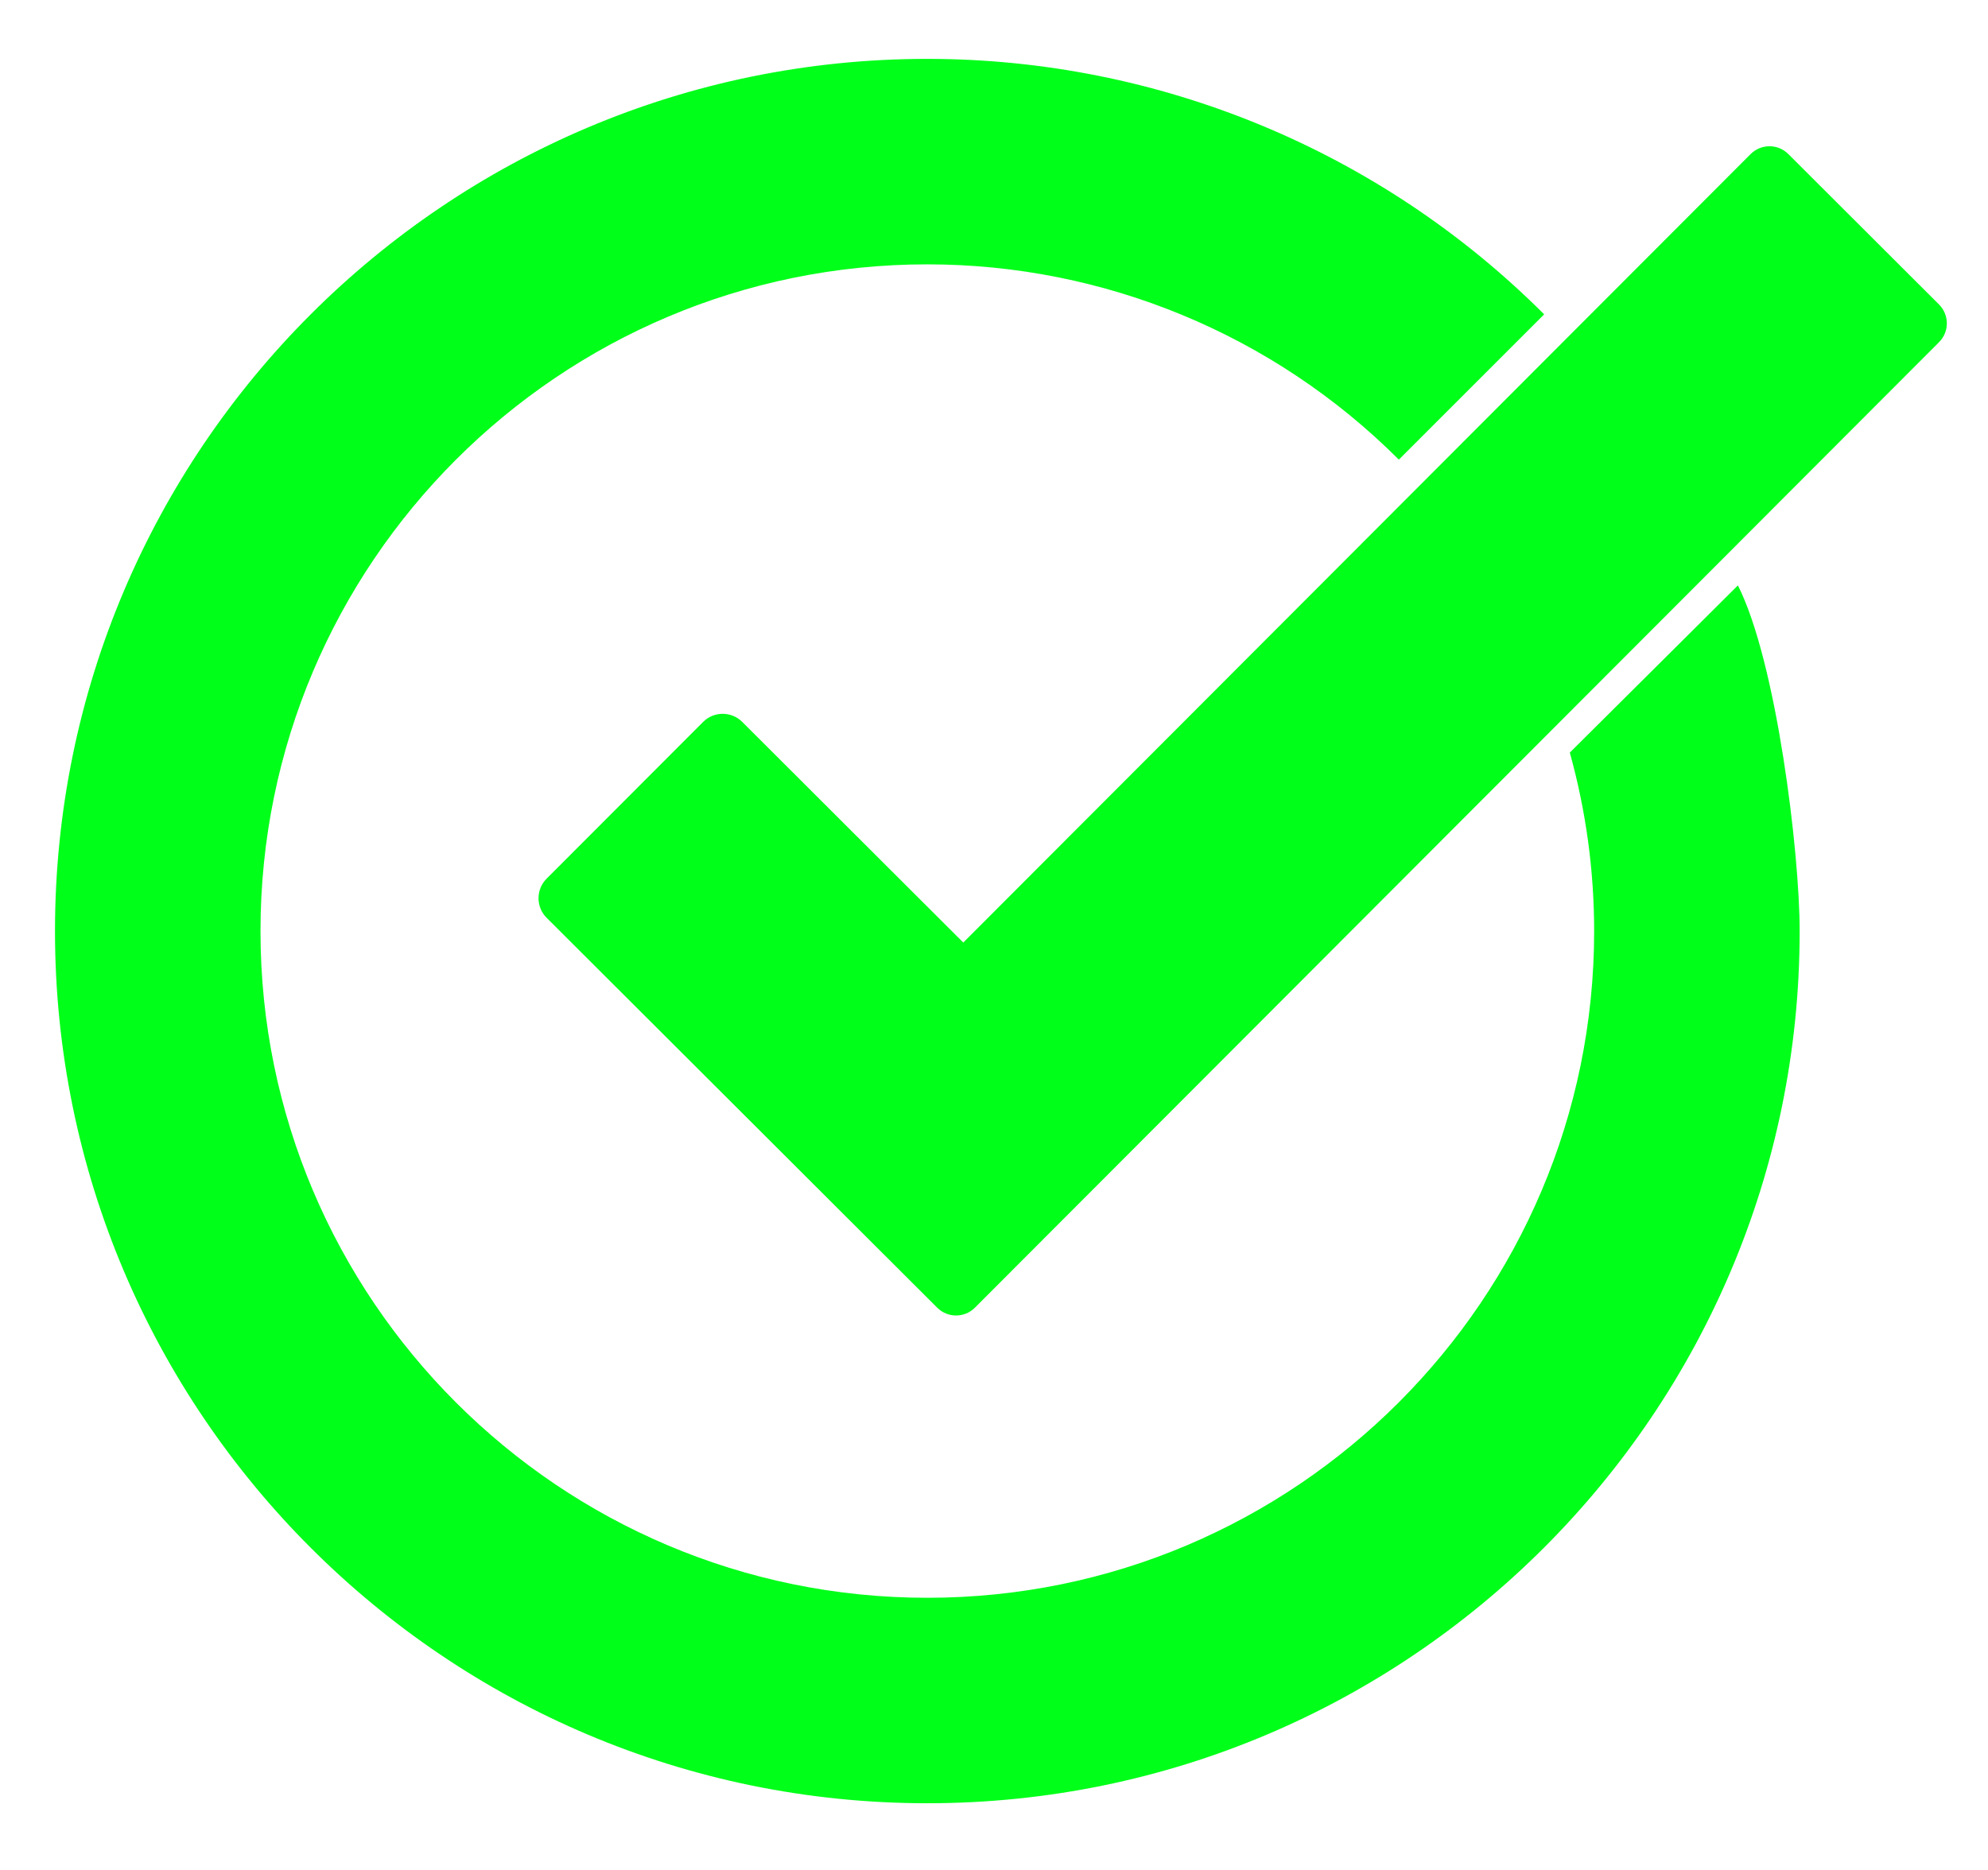 <?xml version="1.0" encoding="UTF-8" standalone="no"?><!DOCTYPE svg PUBLIC "-//W3C//DTD SVG 1.1//EN" "http://www.w3.org/Graphics/SVG/1.1/DTD/svg11.dtd"><svg width="100%" height="100%" viewBox="0 0 1636 1539" version="1.1" xmlns="http://www.w3.org/2000/svg" xmlns:xlink="http://www.w3.org/1999/xlink" xml:space="preserve" xmlns:serif="http://www.serif.com/" style="fill-rule:evenodd;clip-rule:evenodd;stroke-linejoin:round;stroke-miterlimit:2;"><rect id="Artboard1" x="0" y="0" width="1635.65" height="1538.04" style="fill:none;"/><g><g><path d="M1270.74,258.718c-134.627,-134.627 -317.221,-210.26 -507.613,-210.26c-396.204,-0 -717.872,321.668 -717.872,717.873c-0,396.204 321.668,717.872 717.872,717.872c396.205,0 717.873,-321.668 717.873,-717.872c-0,-64.947 -19.012,-221.595 -50.813,-284.504l-138.328,137.605c13.29,47.835 20.027,97.252 20.027,146.899c0,302.868 -245.891,548.758 -548.759,548.758c-302.868,0 -548.758,-245.89 -548.758,-548.758c-0,-302.869 245.89,-548.759 548.758,-548.759c145.54,-0 285.119,57.815 388.031,160.728l119.582,-119.582Z" style="fill:#00ff19;"/><path d="M792.724,775.791l-181.896,-181.606c-8.899,-8.884 -23.337,-8.873 -32.221,0.026l-128.782,128.988c-8.884,8.899 -8.873,23.336 0.026,32.221l321.446,320.932c8.558,8.544 22.442,8.533 30.986,-0.025l793.445,-794.715c8.544,-8.558 8.533,-22.442 -0.025,-30.986l-124.044,-123.845c-8.558,-8.544 -22.442,-8.533 -30.986,0.024l-647.949,648.986Z" style="fill:#00ff19;"/></g></g></svg>